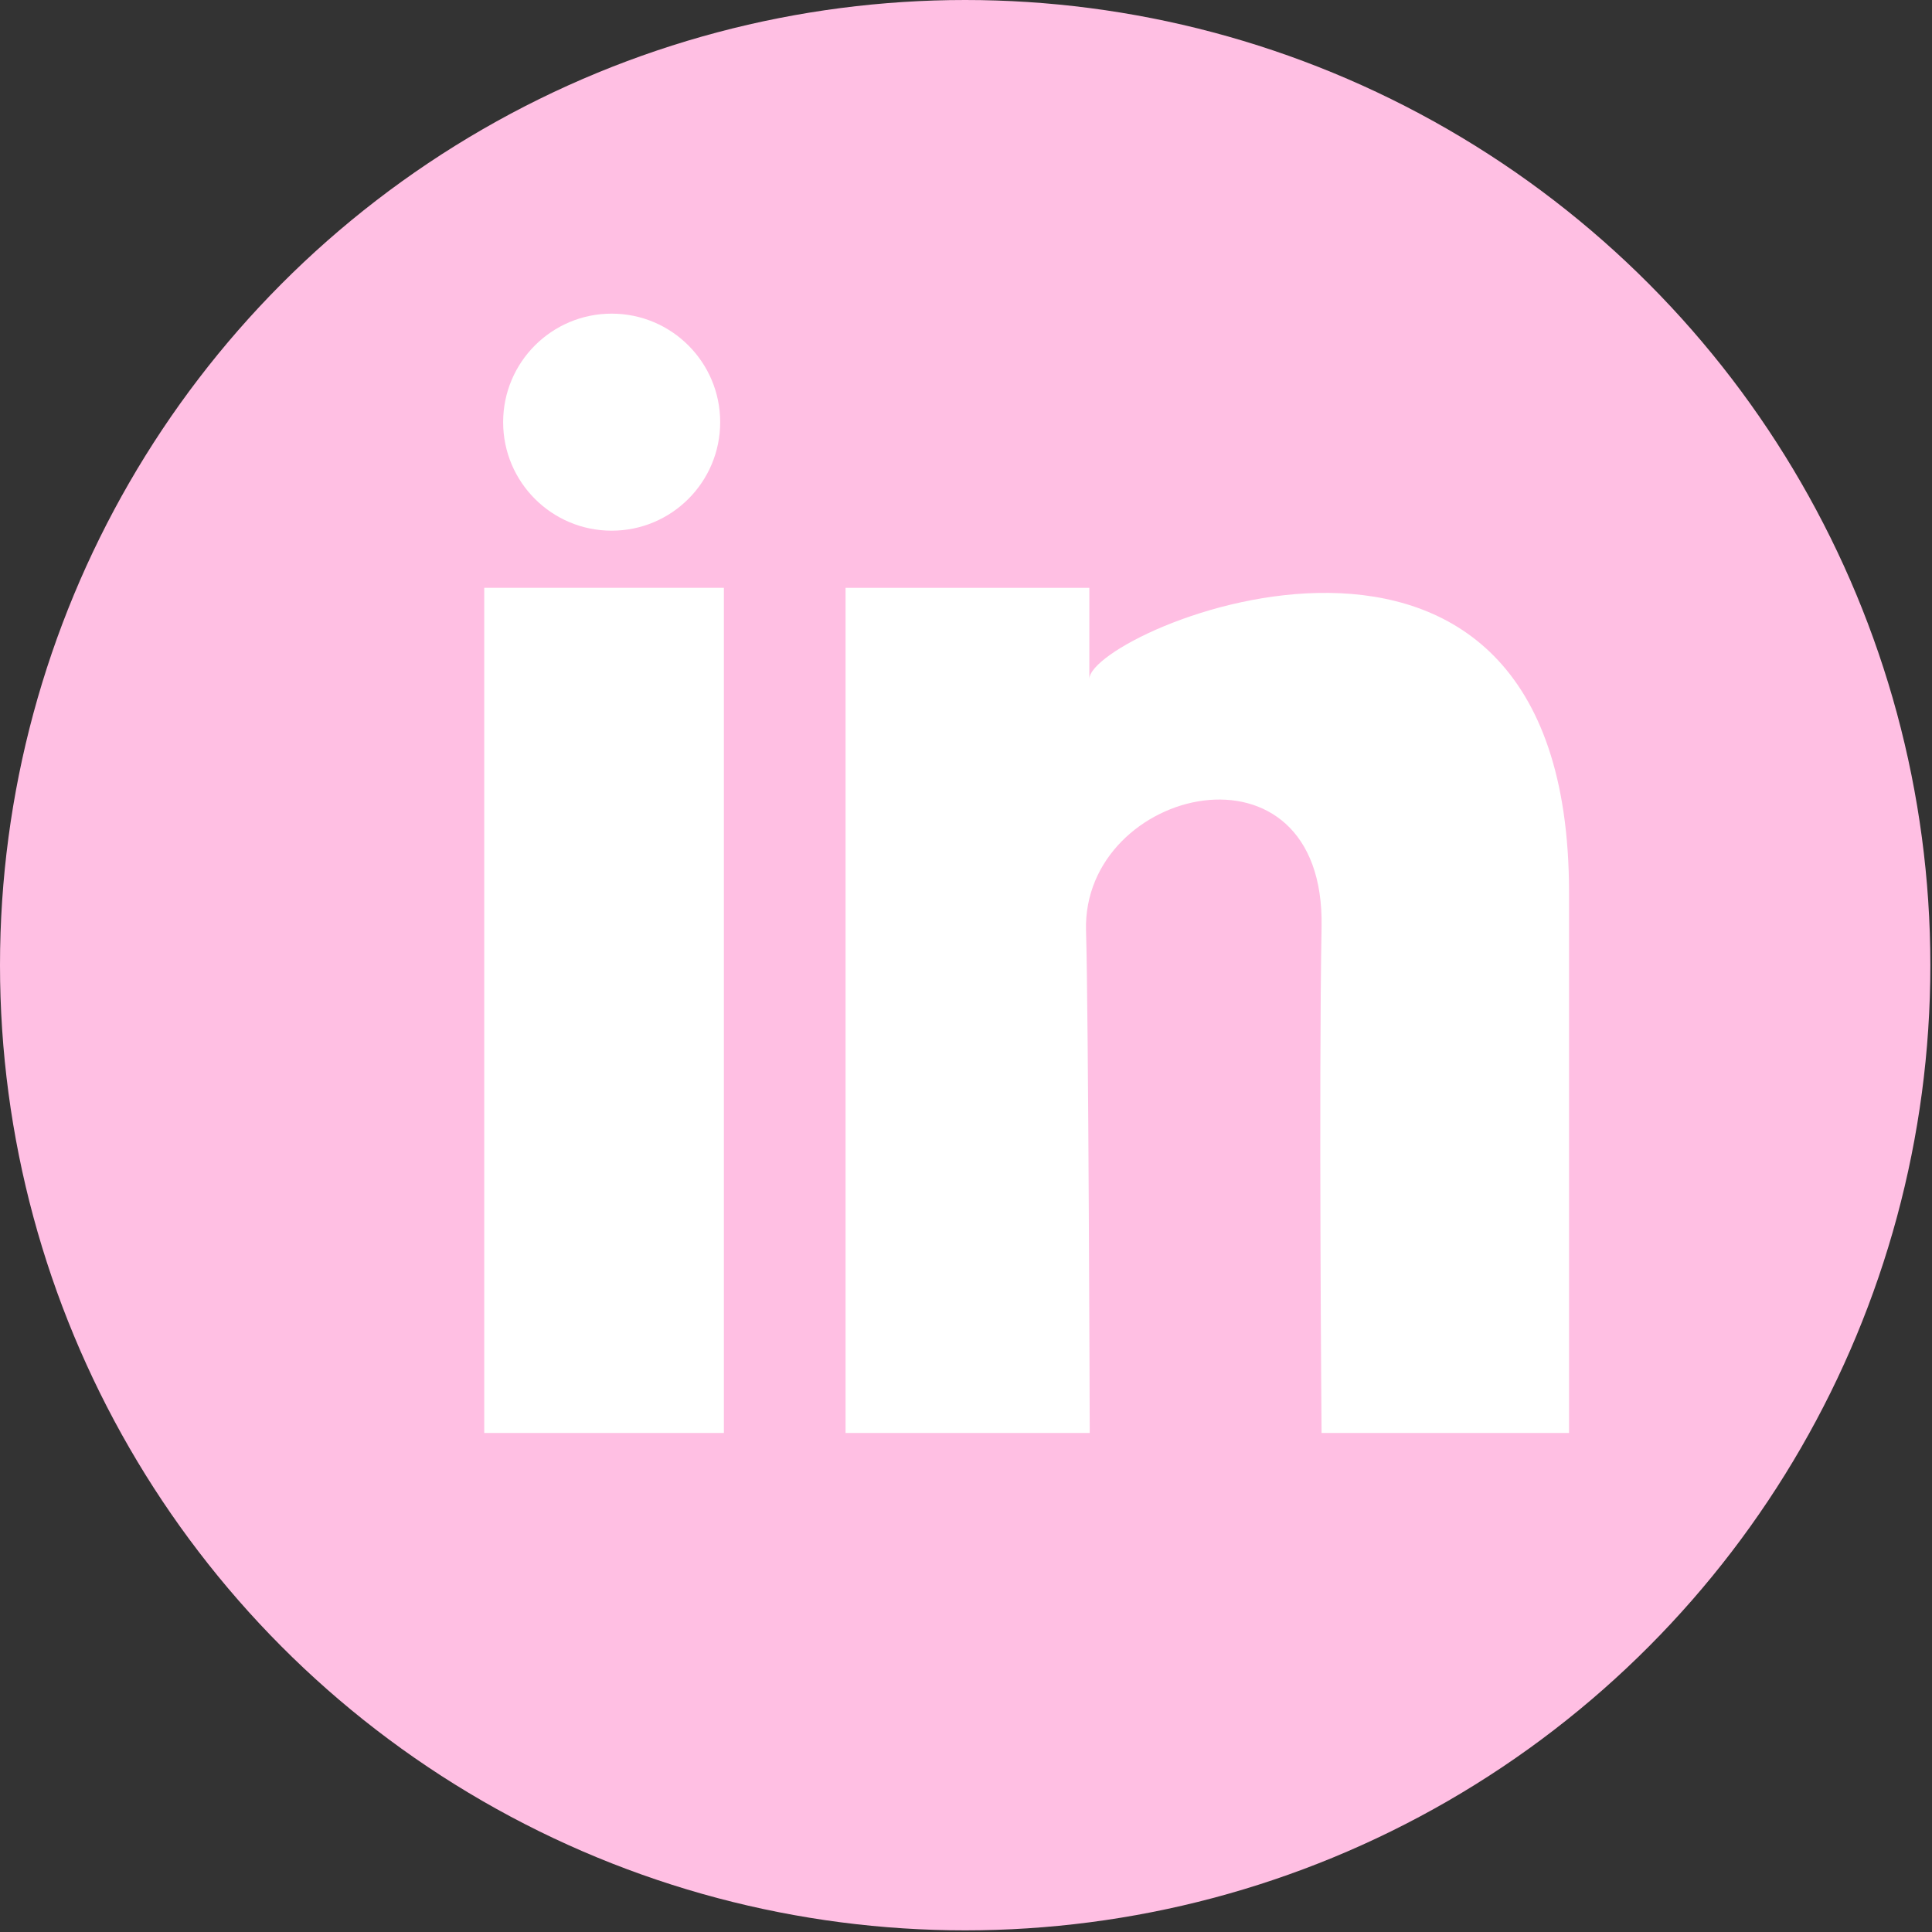 <?xml version="1.0" encoding="UTF-8" standalone="no"?>
<!DOCTYPE svg PUBLIC "-//W3C//DTD SVG 1.1//EN" "http://www.w3.org/Graphics/SVG/1.1/DTD/svg11.dtd">
<svg width="100%" height="100%" viewBox="0 0 470 470" version="1.1" xmlns="http://www.w3.org/2000/svg" xmlns:xlink="http://www.w3.org/1999/xlink" xml:space="preserve" xmlns:serif="http://www.serif.com/" style="fill-rule:evenodd;clip-rule:evenodd;stroke-linejoin:round;stroke-miterlimit:1.414;">
    <rect x="0" y="0" width="470" height="470" fill="#333333" stroke="none"/>
    <g transform="matrix(1,0,0,1,-198.1,-106.5)">
        <circle cx="432.9" cy="341.3" r="234.8" style="fill:rgb(255,191,227);"/>
        <circle cx="346.9" cy="209.2" r="26.4" style="fill:white;"/>
        <rect x="315.9" y="249.5" width="58.3" height="205.6" style="fill:white;"/>
        <path d="M403.8,455L403.8,249.5L463.1,249.5C463.1,249.5 463.1,283.8 463.1,271.7C463.1,259.6 579.8,210.6 579.8,323.6C579.8,436.6 579.8,455.1 579.8,455.1L519.6,455.1C519.6,455.1 518.9,370.8 519.6,332C520.5,283.9 461.3,297.8 462.3,332.9C462.9,352.3 463.2,455.1 463.2,455.1L403.8,455.1L403.8,455Z" style="fill:white;fill-rule:nonzero;"/>
    </g>
</svg>
